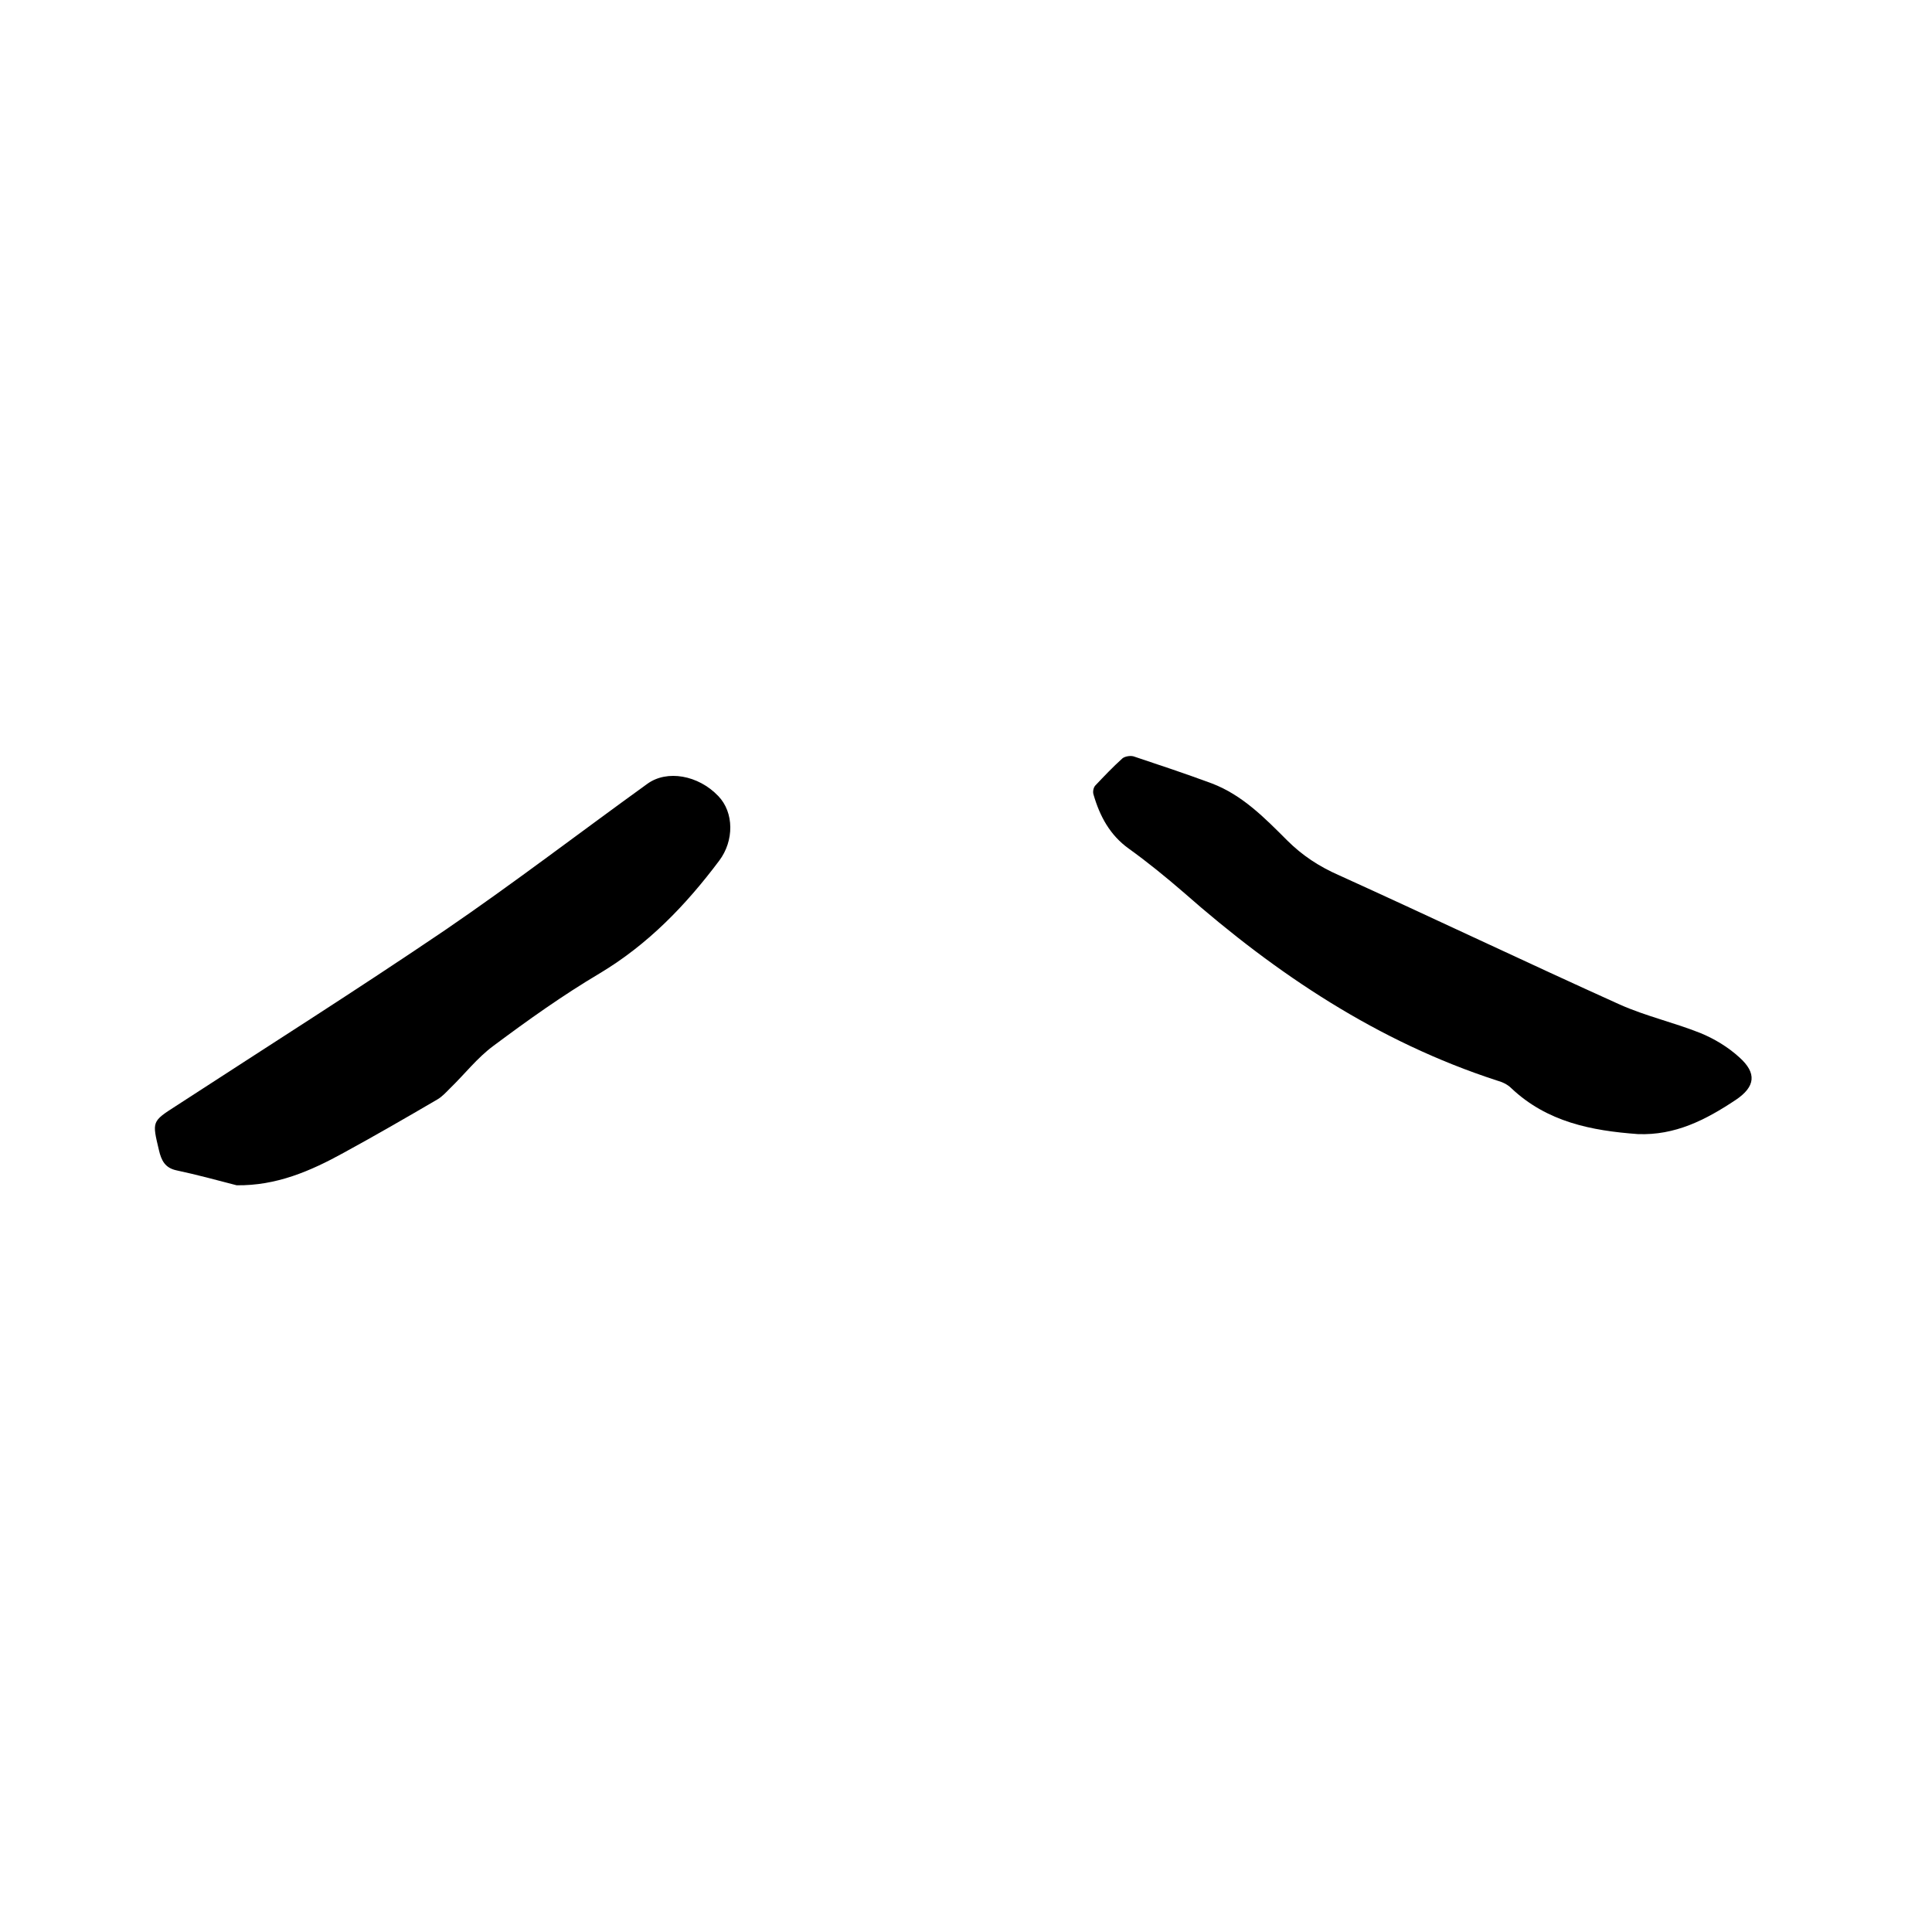 <svg enable-background="new 0 0 400 400" viewBox="0 0 400 400" xmlns="http://www.w3.org/2000/svg"><path d="m339.1 234.8c-9.6-.7-18.8-2.5-26.2-9.5-.8-.8-1.9-1.3-3-1.6-24.6-8-45.6-22-64.8-38.9-3.7-3.2-7.5-6.3-11.4-9.1s-6-6.7-7.3-11.2c-.2-.6 0-1.5.4-1.9 1.8-1.9 3.6-3.8 5.6-5.6.5-.4 1.6-.6 2.3-.4 5.4 1.8 10.8 3.6 16.2 5.6 6.3 2.4 10.9 7.1 15.6 11.8 3.1 3.1 6.6 5.4 10.7 7.2 19.4 8.8 38.7 18 58.2 26.8 5.4 2.4 11.2 3.7 16.7 5.9 2.9 1.2 5.7 2.9 8 5 3.7 3.3 3.3 6.1-.7 8.8-6.3 4.2-12.6 7.4-20.3 7.1z"/><path d="m49 245.4c-4.2-1.1-8.3-2.2-12.5-3.1-2.3-.5-3.1-2-3.6-4.2-1.4-5.9-1.5-5.9 3.5-9.1 18.6-12.1 37.4-24 55.7-36.4 14.2-9.7 27.9-20.2 41.9-30.3 4.1-3 10.6-1.8 14.7 2.5 3.3 3.4 3.3 9.3.2 13.4-6.9 9.2-14.7 17.3-24.7 23.3-7.6 4.5-14.9 9.7-22 15-3.4 2.5-6 5.9-9 8.8-.8.8-1.6 1.7-2.6 2.3-6.5 3.8-12.9 7.5-19.5 11.1-6.9 3.8-13.9 6.8-22.1 6.7z"/></svg>